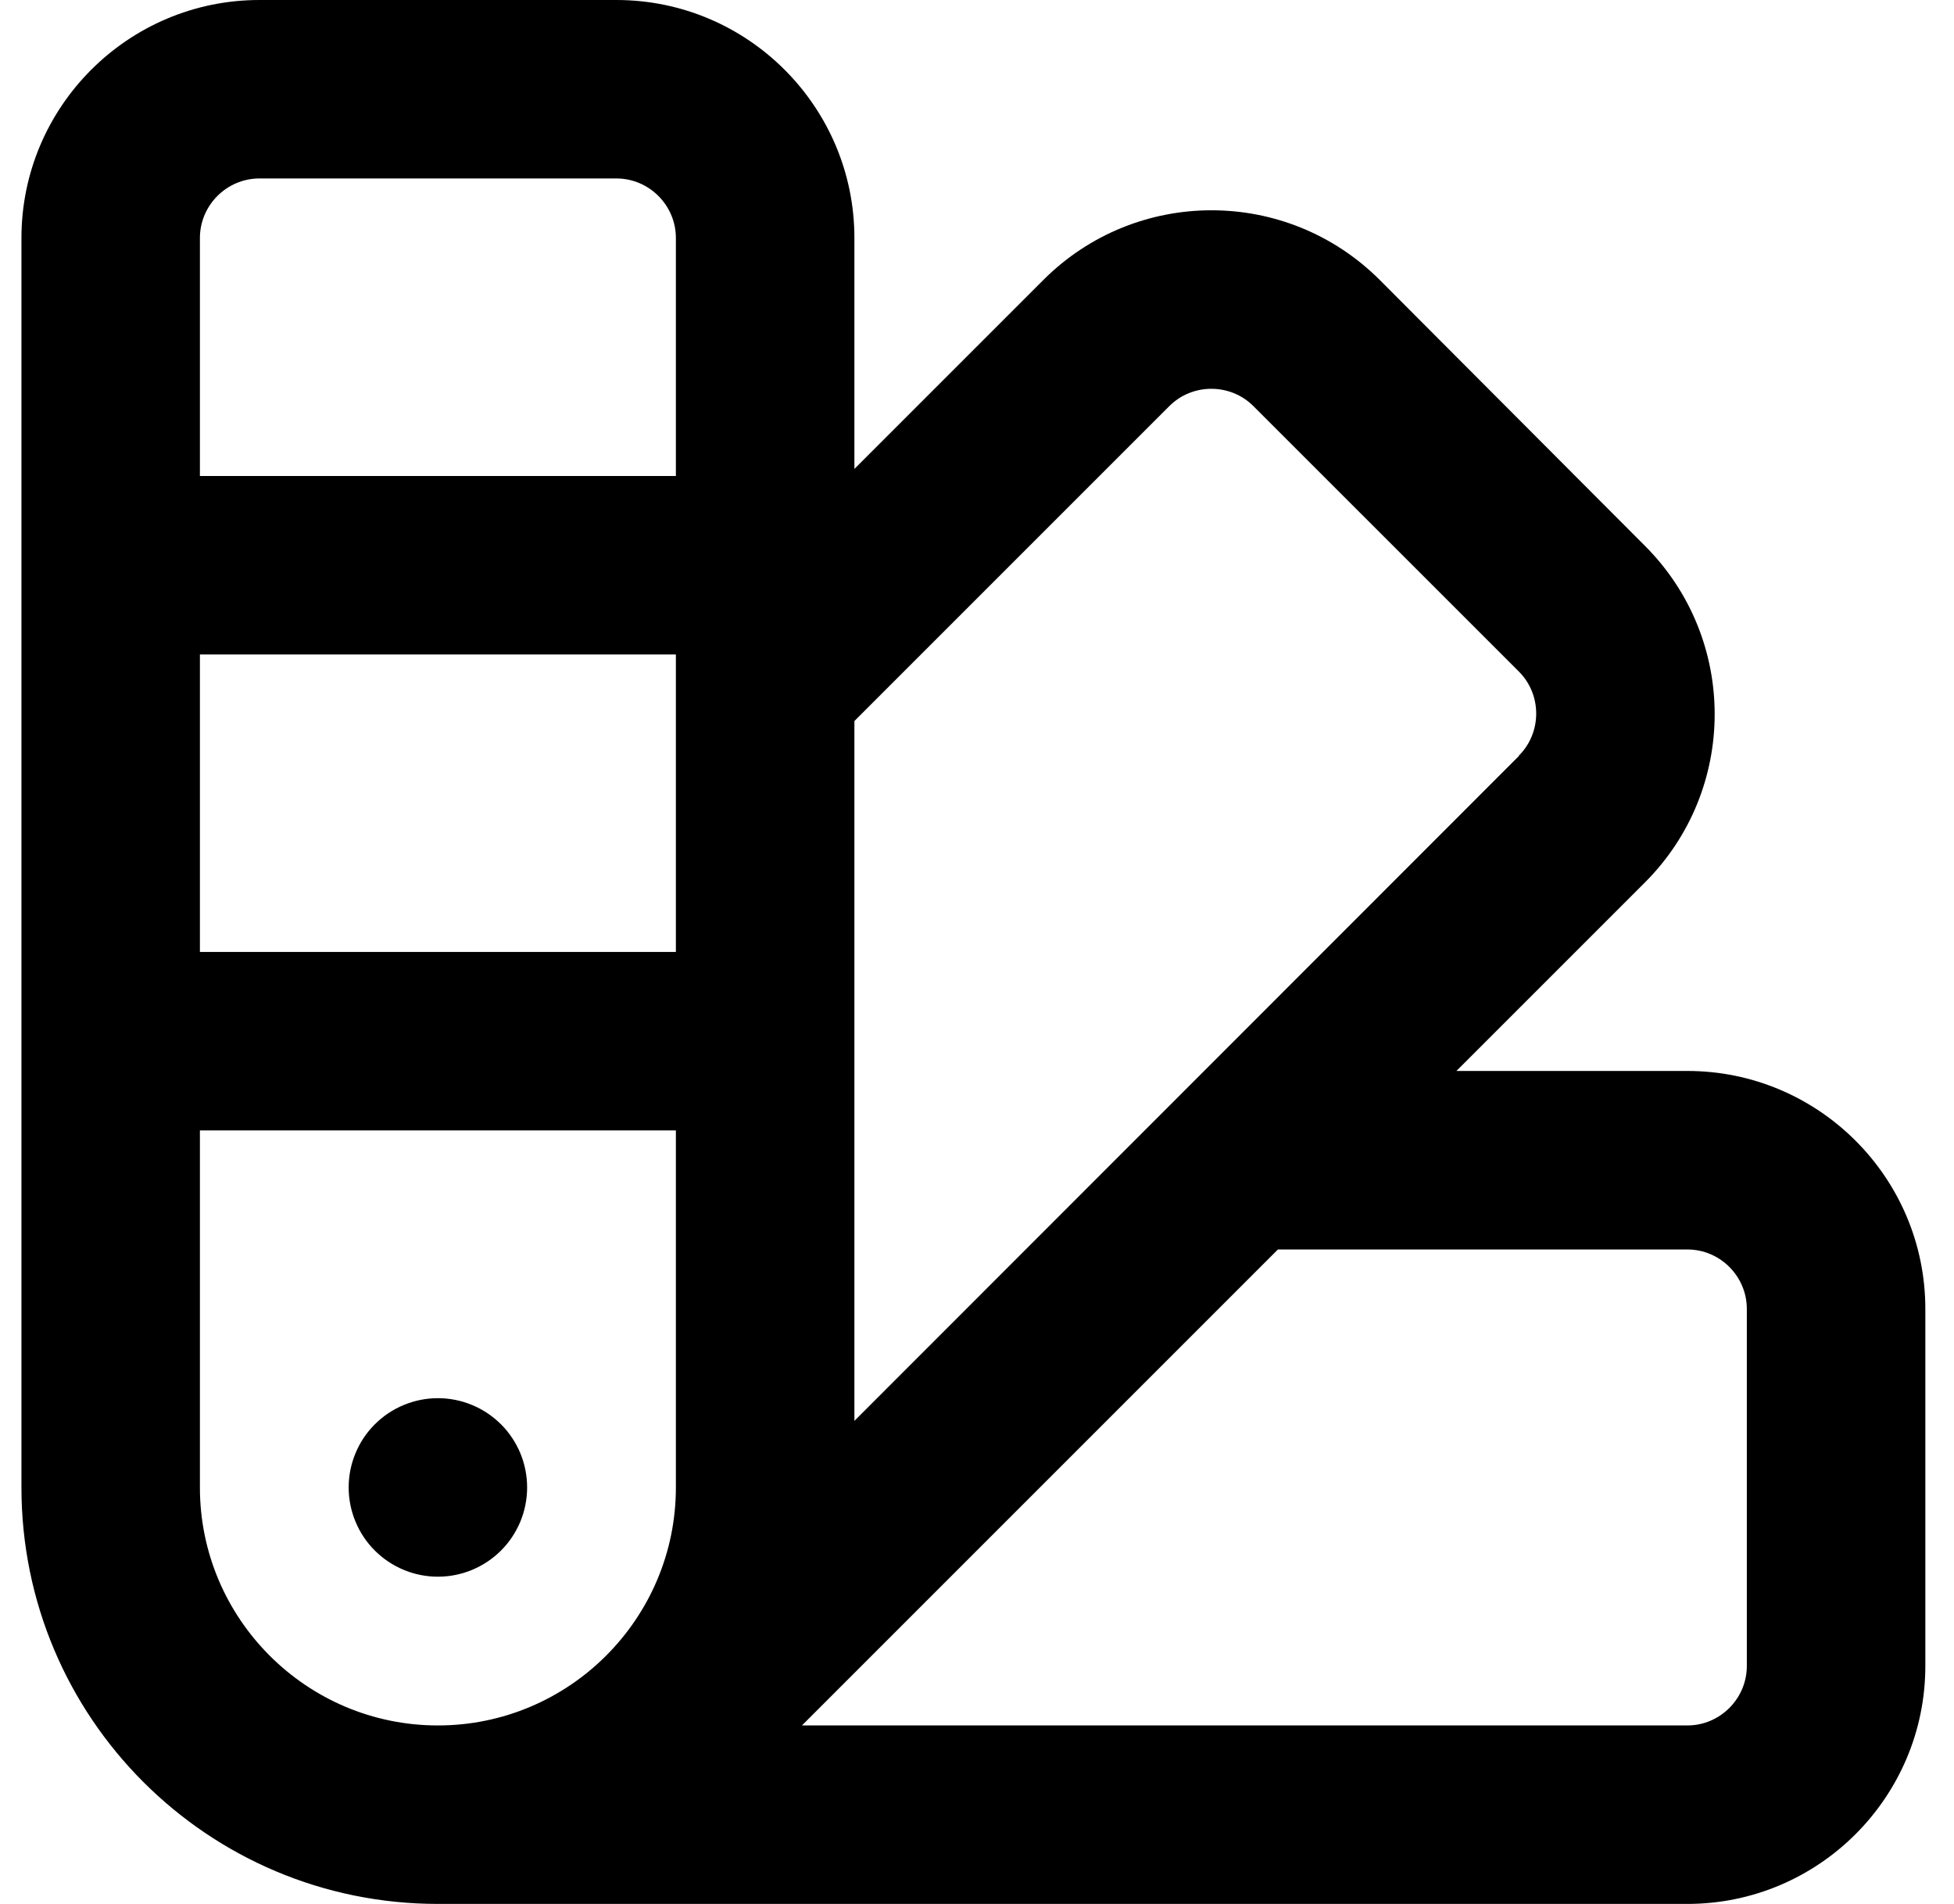 <svg width="39" height="38" viewBox="0 0 39 38" fill="none" xmlns="http://www.w3.org/2000/svg">
<g clip-path="url(#clip0_6466_42537)">
<path d="M0.428 29.688C0.428 34.282 4.146 38 8.74 38H33.678C36.298 38 38.428 35.87 38.428 33.25V26.125C38.428 23.505 36.298 21.375 33.678 21.375H29.069L32.832 17.612C34.687 15.757 34.687 12.751 32.832 10.895L27.54 5.589C25.684 3.733 22.678 3.733 20.823 5.589L17.053 9.359V4.75C17.053 2.13 14.923 0 12.303 0H5.178C2.558 0 0.428 2.13 0.428 4.75V29.688ZM33.678 34.438H16.006L25.506 24.938H33.678C34.331 24.938 34.865 25.472 34.865 26.125V33.25C34.865 33.903 34.331 34.438 33.678 34.438ZM30.316 15.089L17.053 28.359V14.391L23.339 8.105C23.799 7.645 24.556 7.645 25.016 8.105L30.316 13.404C30.776 13.864 30.776 14.621 30.316 15.081V15.089ZM8.74 34.438C6.12 34.438 3.99 32.307 3.99 29.688V22.562H13.49V29.688C13.49 32.307 11.36 34.438 8.74 34.438ZM3.99 19V13.062H13.49V19H3.99ZM3.99 9.5V4.75C3.99 4.097 4.525 3.562 5.178 3.562H12.303C12.956 3.562 13.49 4.097 13.49 4.75V9.5H3.99ZM8.74 31.469C8.974 31.469 9.206 31.423 9.422 31.333C9.638 31.244 9.834 31.112 10 30.947C10.165 30.782 10.296 30.585 10.386 30.369C10.475 30.153 10.521 29.921 10.521 29.688C10.521 29.454 10.475 29.222 10.386 29.006C10.296 28.79 10.165 28.593 10 28.428C9.834 28.263 9.638 28.131 9.422 28.042C9.206 27.952 8.974 27.906 8.74 27.906C8.506 27.906 8.275 27.952 8.059 28.042C7.842 28.131 7.646 28.263 7.481 28.428C7.315 28.593 7.184 28.79 7.095 29.006C7.005 29.222 6.959 29.454 6.959 29.688C6.959 29.921 7.005 30.153 7.095 30.369C7.184 30.585 7.315 30.782 7.481 30.947C7.646 31.112 7.842 31.244 8.059 31.333C8.275 31.423 8.506 31.469 8.74 31.469Z" fill="black"/>
</g>
<defs>
<clipPath id="clip0_6466_42537">
<rect width="38" height="38" fill="white" transform="translate(0.428)"/>
</clipPath>
</defs>
</svg>
